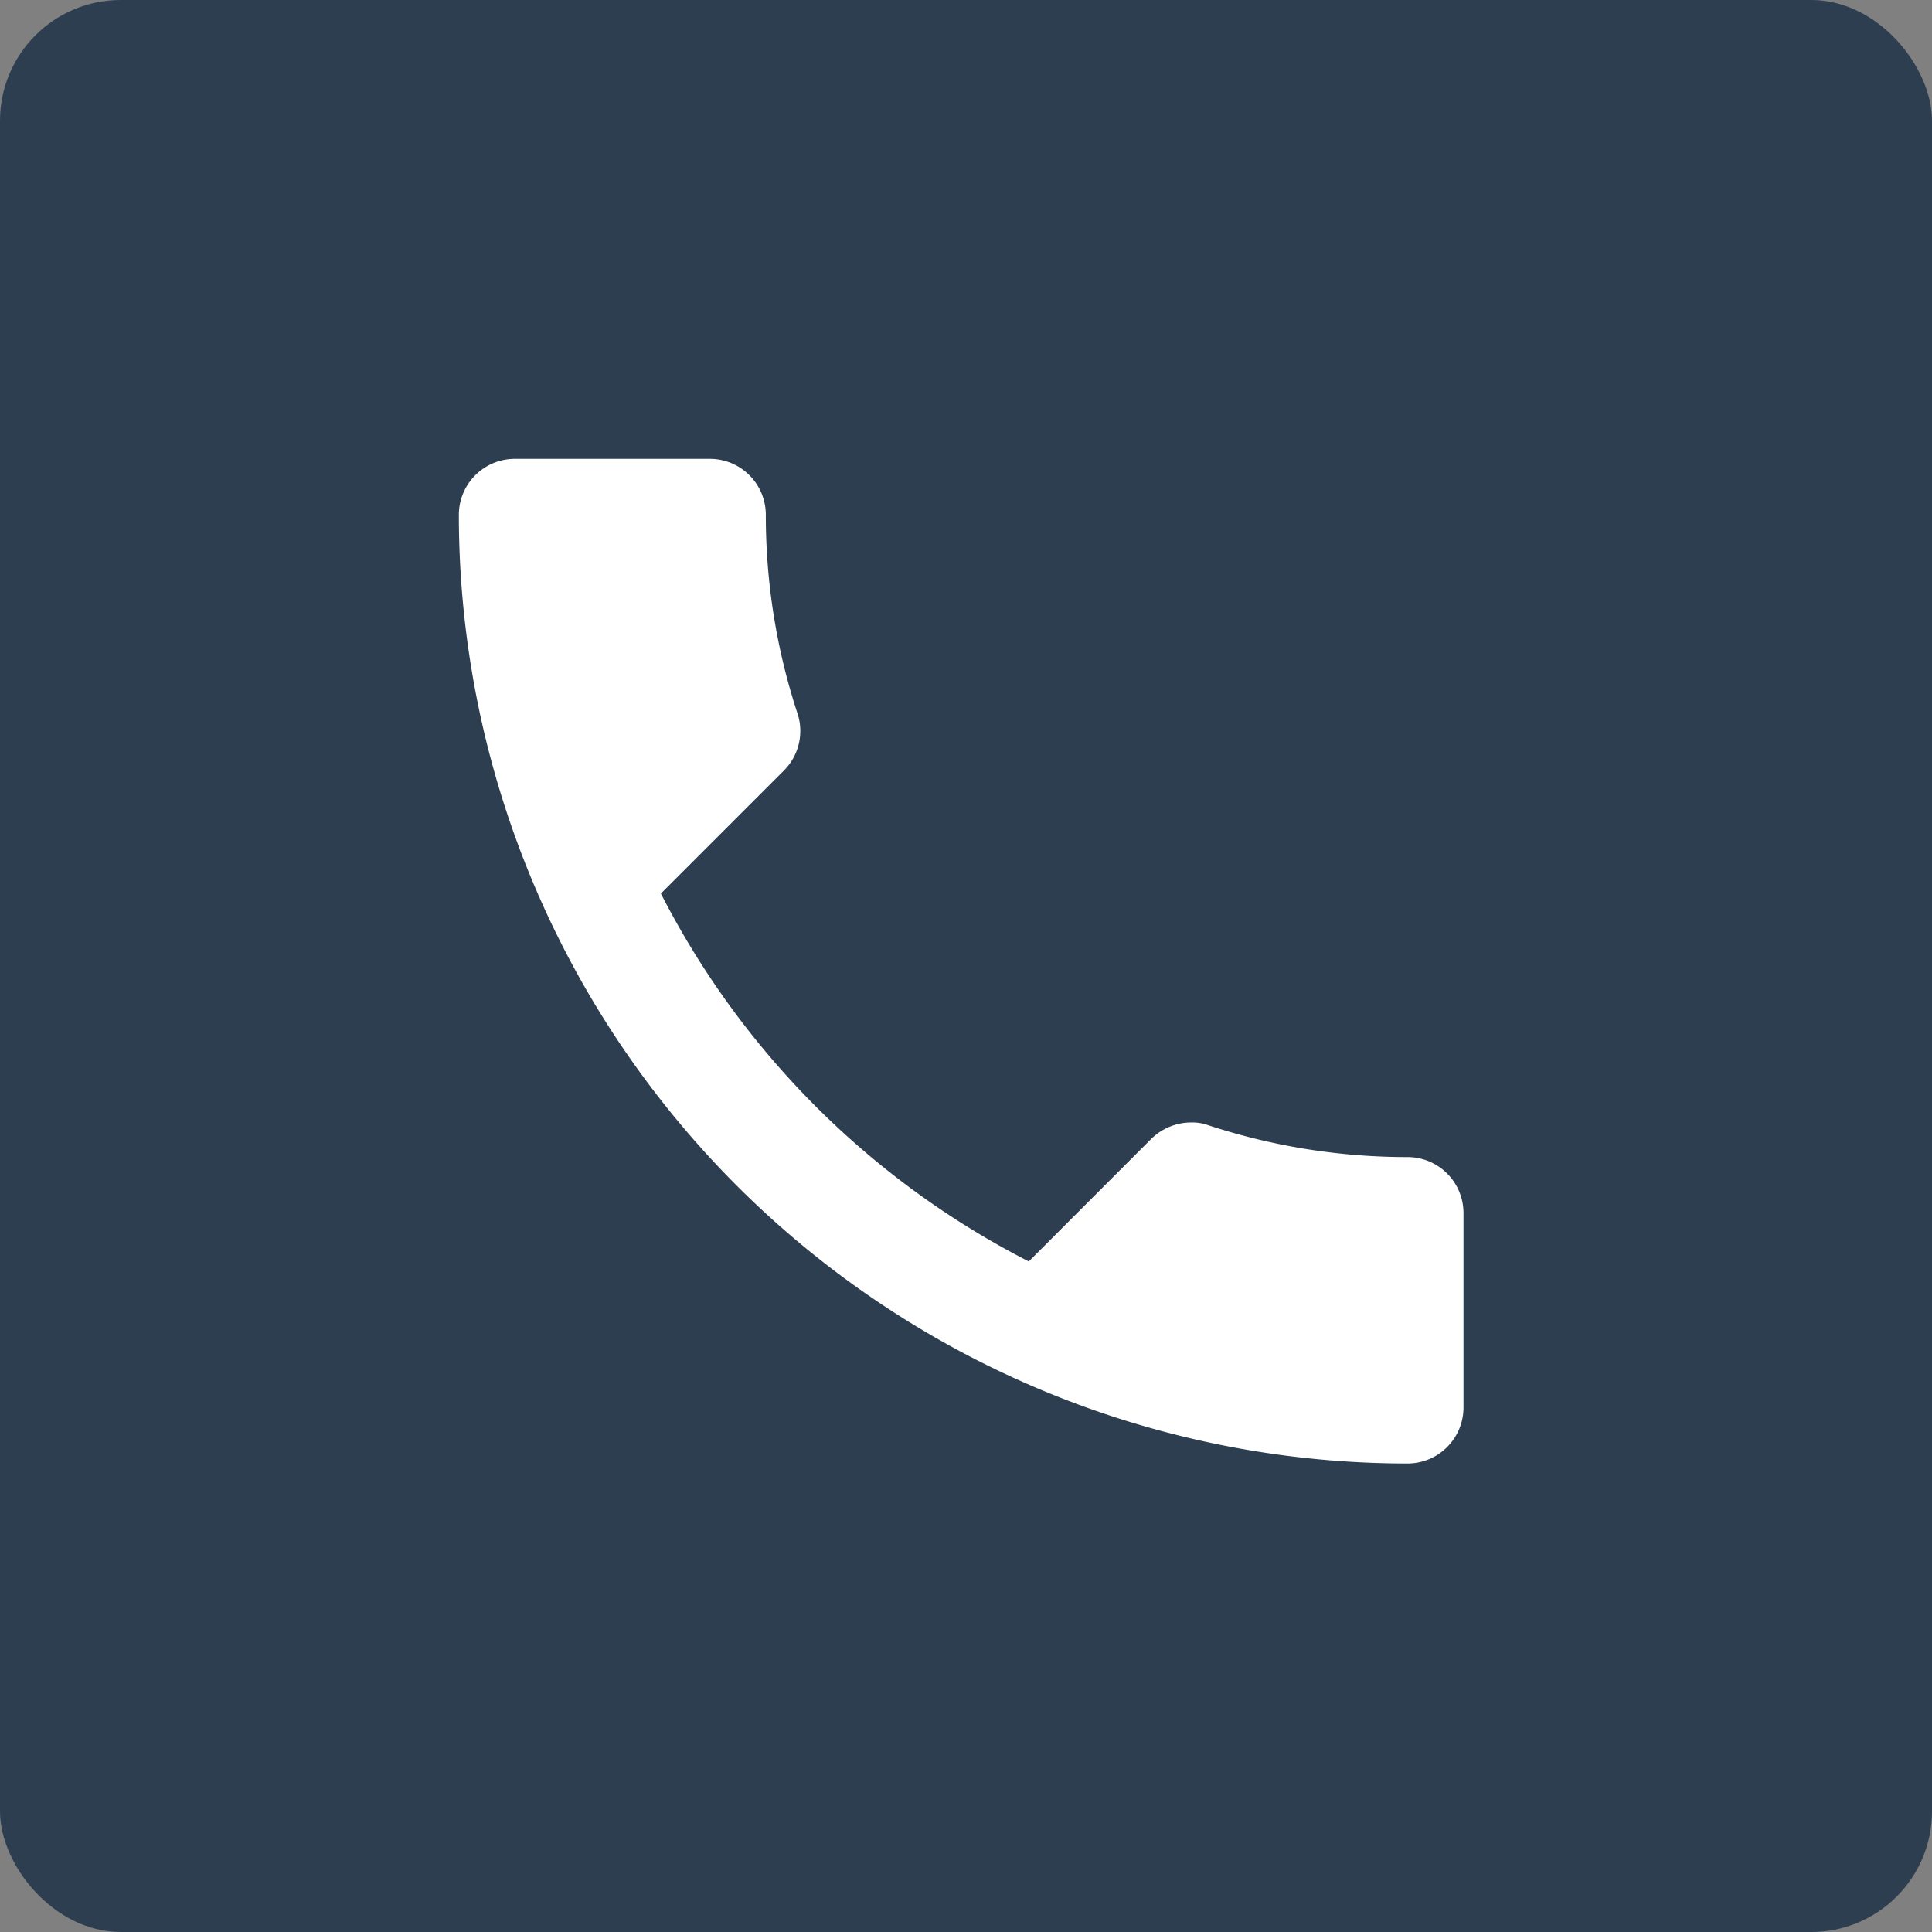 <svg xmlns="http://www.w3.org/2000/svg" width="80" height="80" viewBox="0 0 80 80"><rect x="0" y="0" width="80" height="80" fill="#808080" stroke="none"/><g id="Group_12" data-name="Group 12" transform="translate(0)"><rect id="Rectangle_23" data-name="Rectangle 23" width="80" height="80" rx="5" transform="translate(0)" fill="#2c3e50"/><path id="Vector" d="M0 2.311A39.285 39.285.0 0039.289 41.6 2.318 2.318.0 0041.6 39.289V31.223a2.318 2.318.0 00-2.311-2.311 26.361 26.361.0 01-8.251-1.317 1.94 1.94.0 00-.716-.116 2.367 2.367.0 00-1.641.67L23.6 33.234A35.011 35.011.0 018.366 18l5.084-5.084a2.319 2.319.0 00.578-2.357 26.255 26.255.0 01-1.317-8.251A2.318 2.318.0 0010.4.0H2.311A2.318 2.318.0 000 2.311z" transform="translate(19 19)" fill="#fff"/></g></svg>